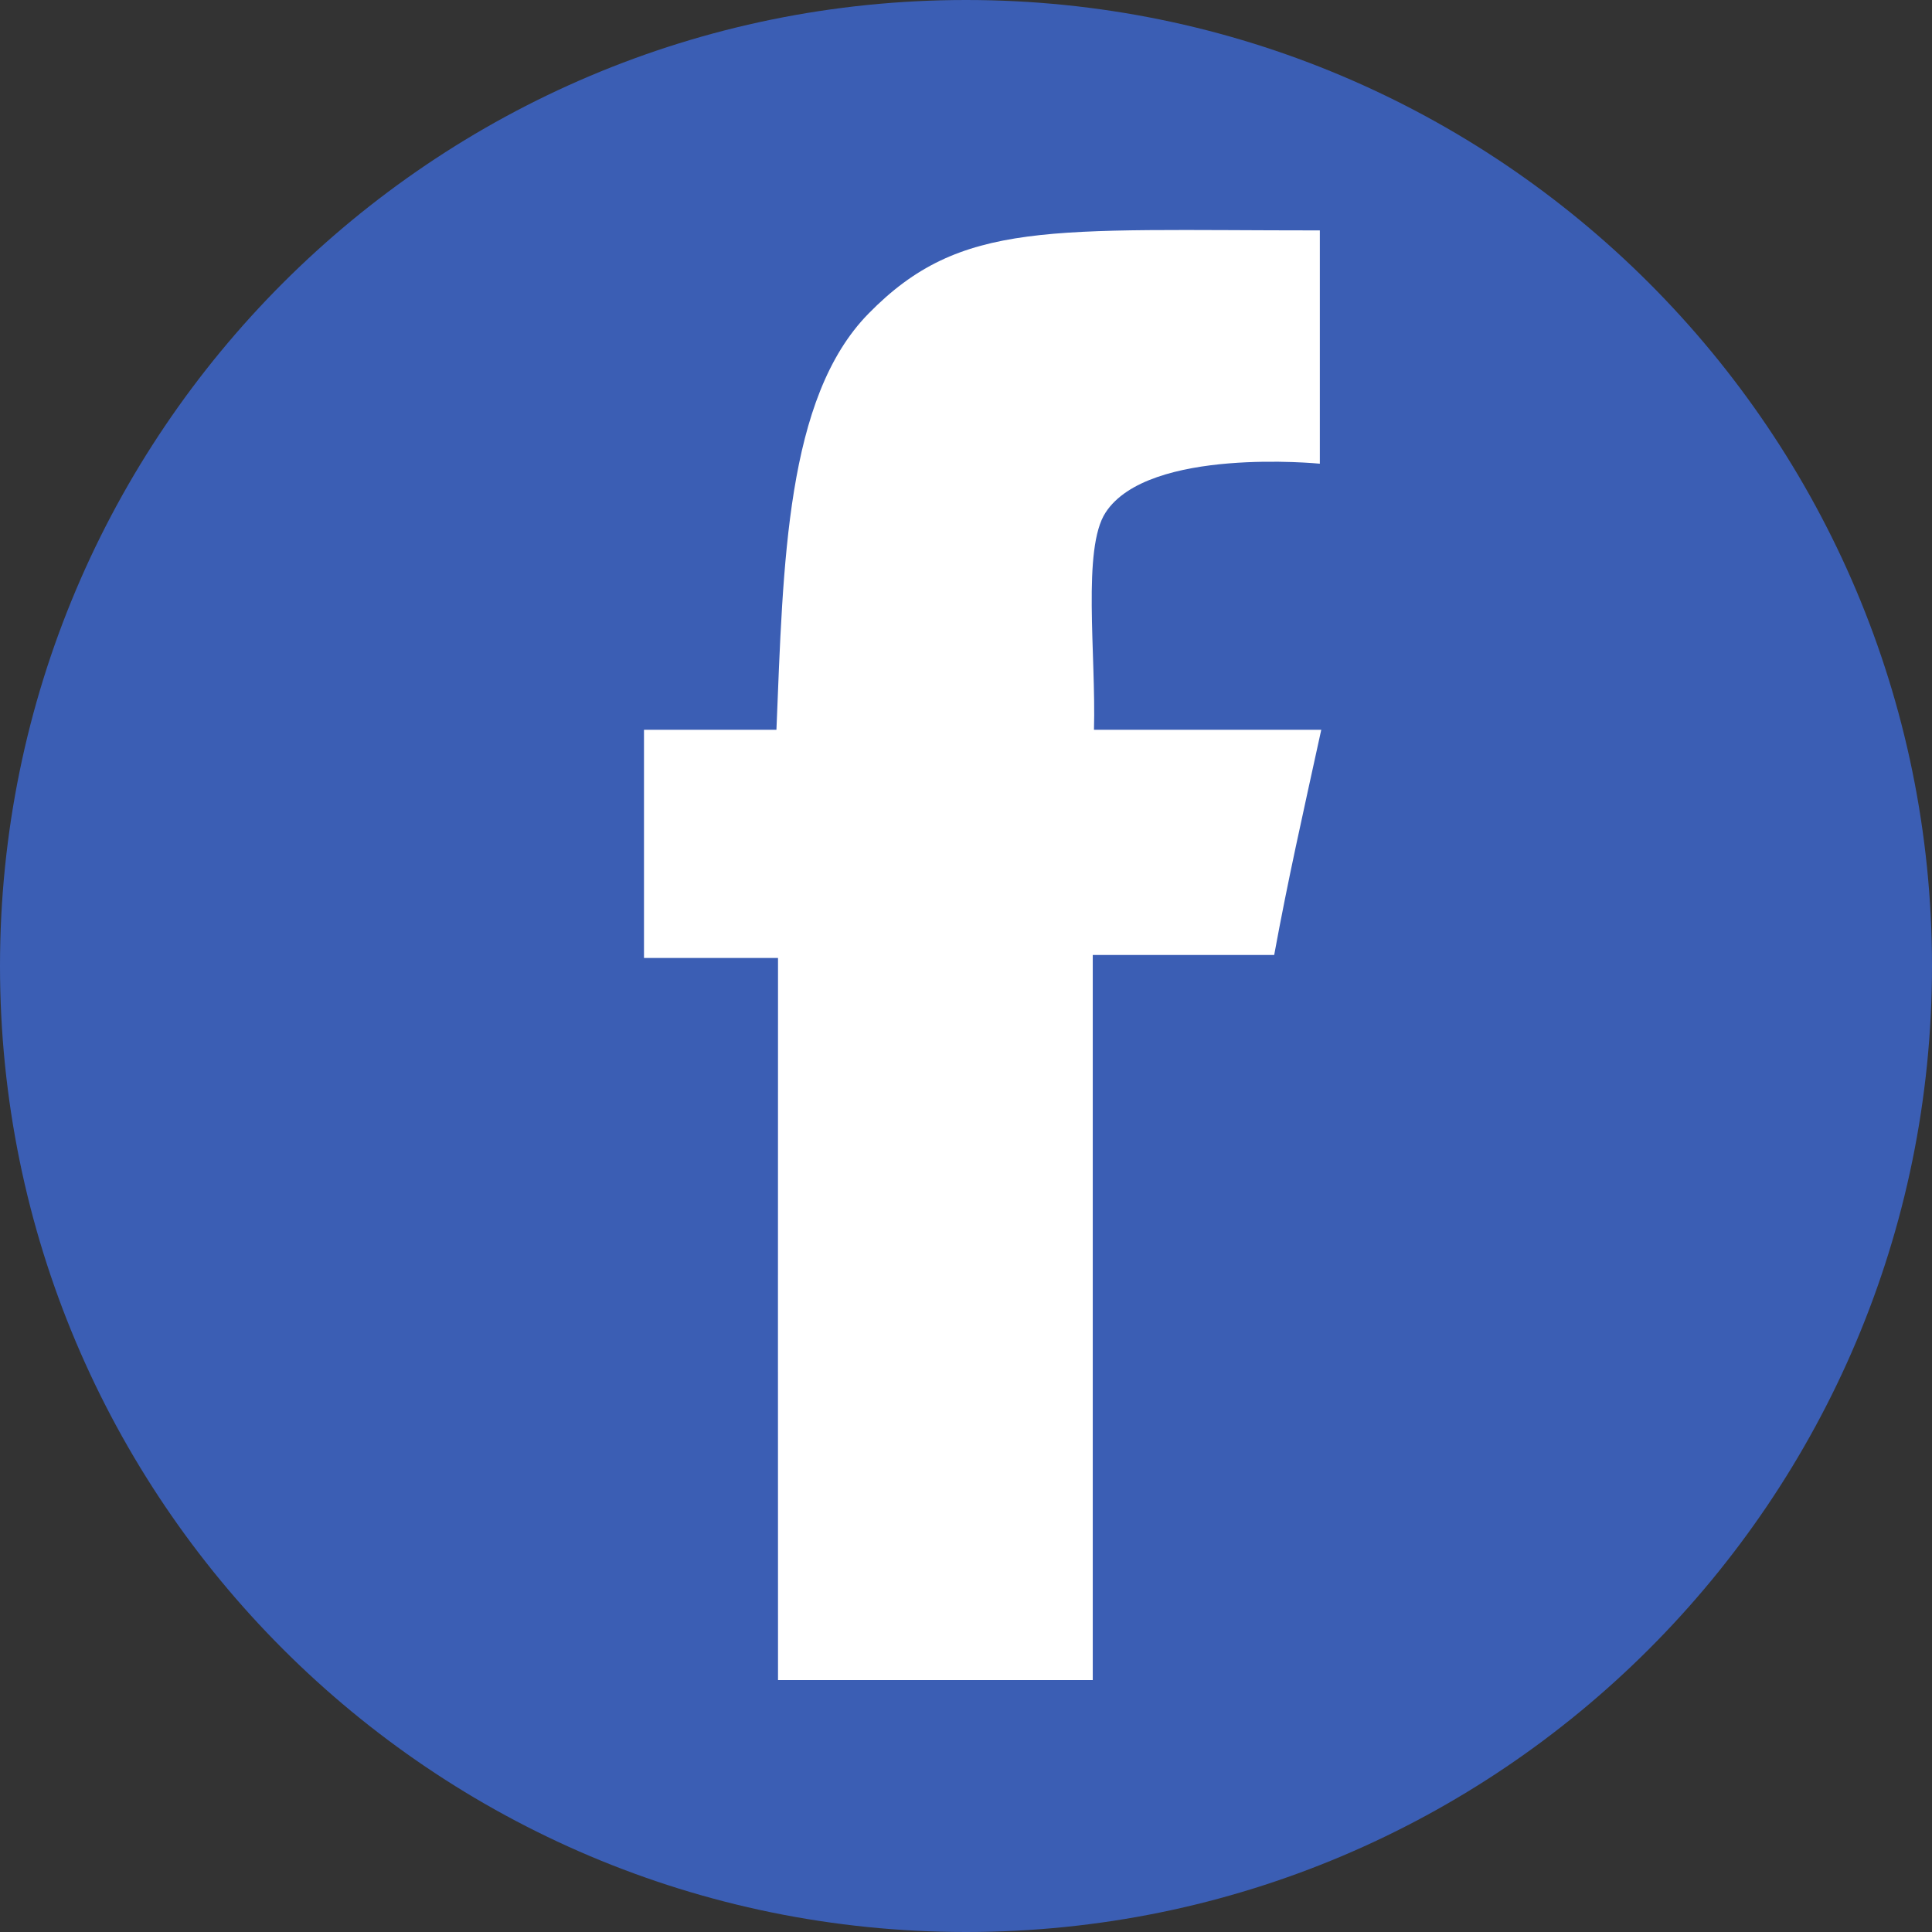 <?xml version="1.0" encoding="UTF-8"?>
<svg width="100px" height="100px" viewBox="0 0 100 100" version="1.1" xmlns="http://www.w3.org/2000/svg" xmlns:xlink="http://www.w3.org/1999/xlink">
    <rect x="0" y="0" width="100" height="100" fill="#333333" stroke="none"/>
    <!-- Generator: Sketch 54.1 (76490) - https://sketchapp.com -->
    <title>facebook</title>
    <desc>Created with Sketch.</desc>
    <g id="全球大赛-队长招募-M站" stroke="none" stroke-width="1" fill="none" fill-rule="evenodd">
        <g id="队长招募-M站" transform="translate(-350, -3445)">
            <g id="队长报名申请表" transform="translate(30, 964)">
                <g id="选择展示的社媒" transform="translate(40, 2363)">
                    <g id="facebook" transform="translate(280, 118)">
                        <g>
                            <path d="M0,50 C0,77.616 22.384,100 50,100 C77.606,100 100,77.616 100,50 C100,22.394 77.606,0 50,0 C22.384,0 0,22.394 0,50" id="Fill-1" fill="#3B5EB4"></path>
                            <path d="M68.315,11.926 L68.315,24.001 C68.315,24.001 59.442,23.116 57.224,26.53 C56.006,28.392 56.733,33.849 56.624,37.774 L68.388,37.774 C67.388,42.356 66.679,45.468 65.952,49.429 L56.561,49.429 L56.561,86.959 L40.27,86.959 C40.27,75.386 40.261,61.897 40.27,49.584 L33.333,49.584 L33.333,37.774 L40.188,37.774 C40.542,29.14 40.679,20.588 44.952,16.234 C49.742,11.342 54.324,11.926 68.315,11.926" id="Fill-4" fill="#FFFFFF"></path>
                        </g>
                    </g>
                </g>
            </g>
        </g>
    </g>
</svg>